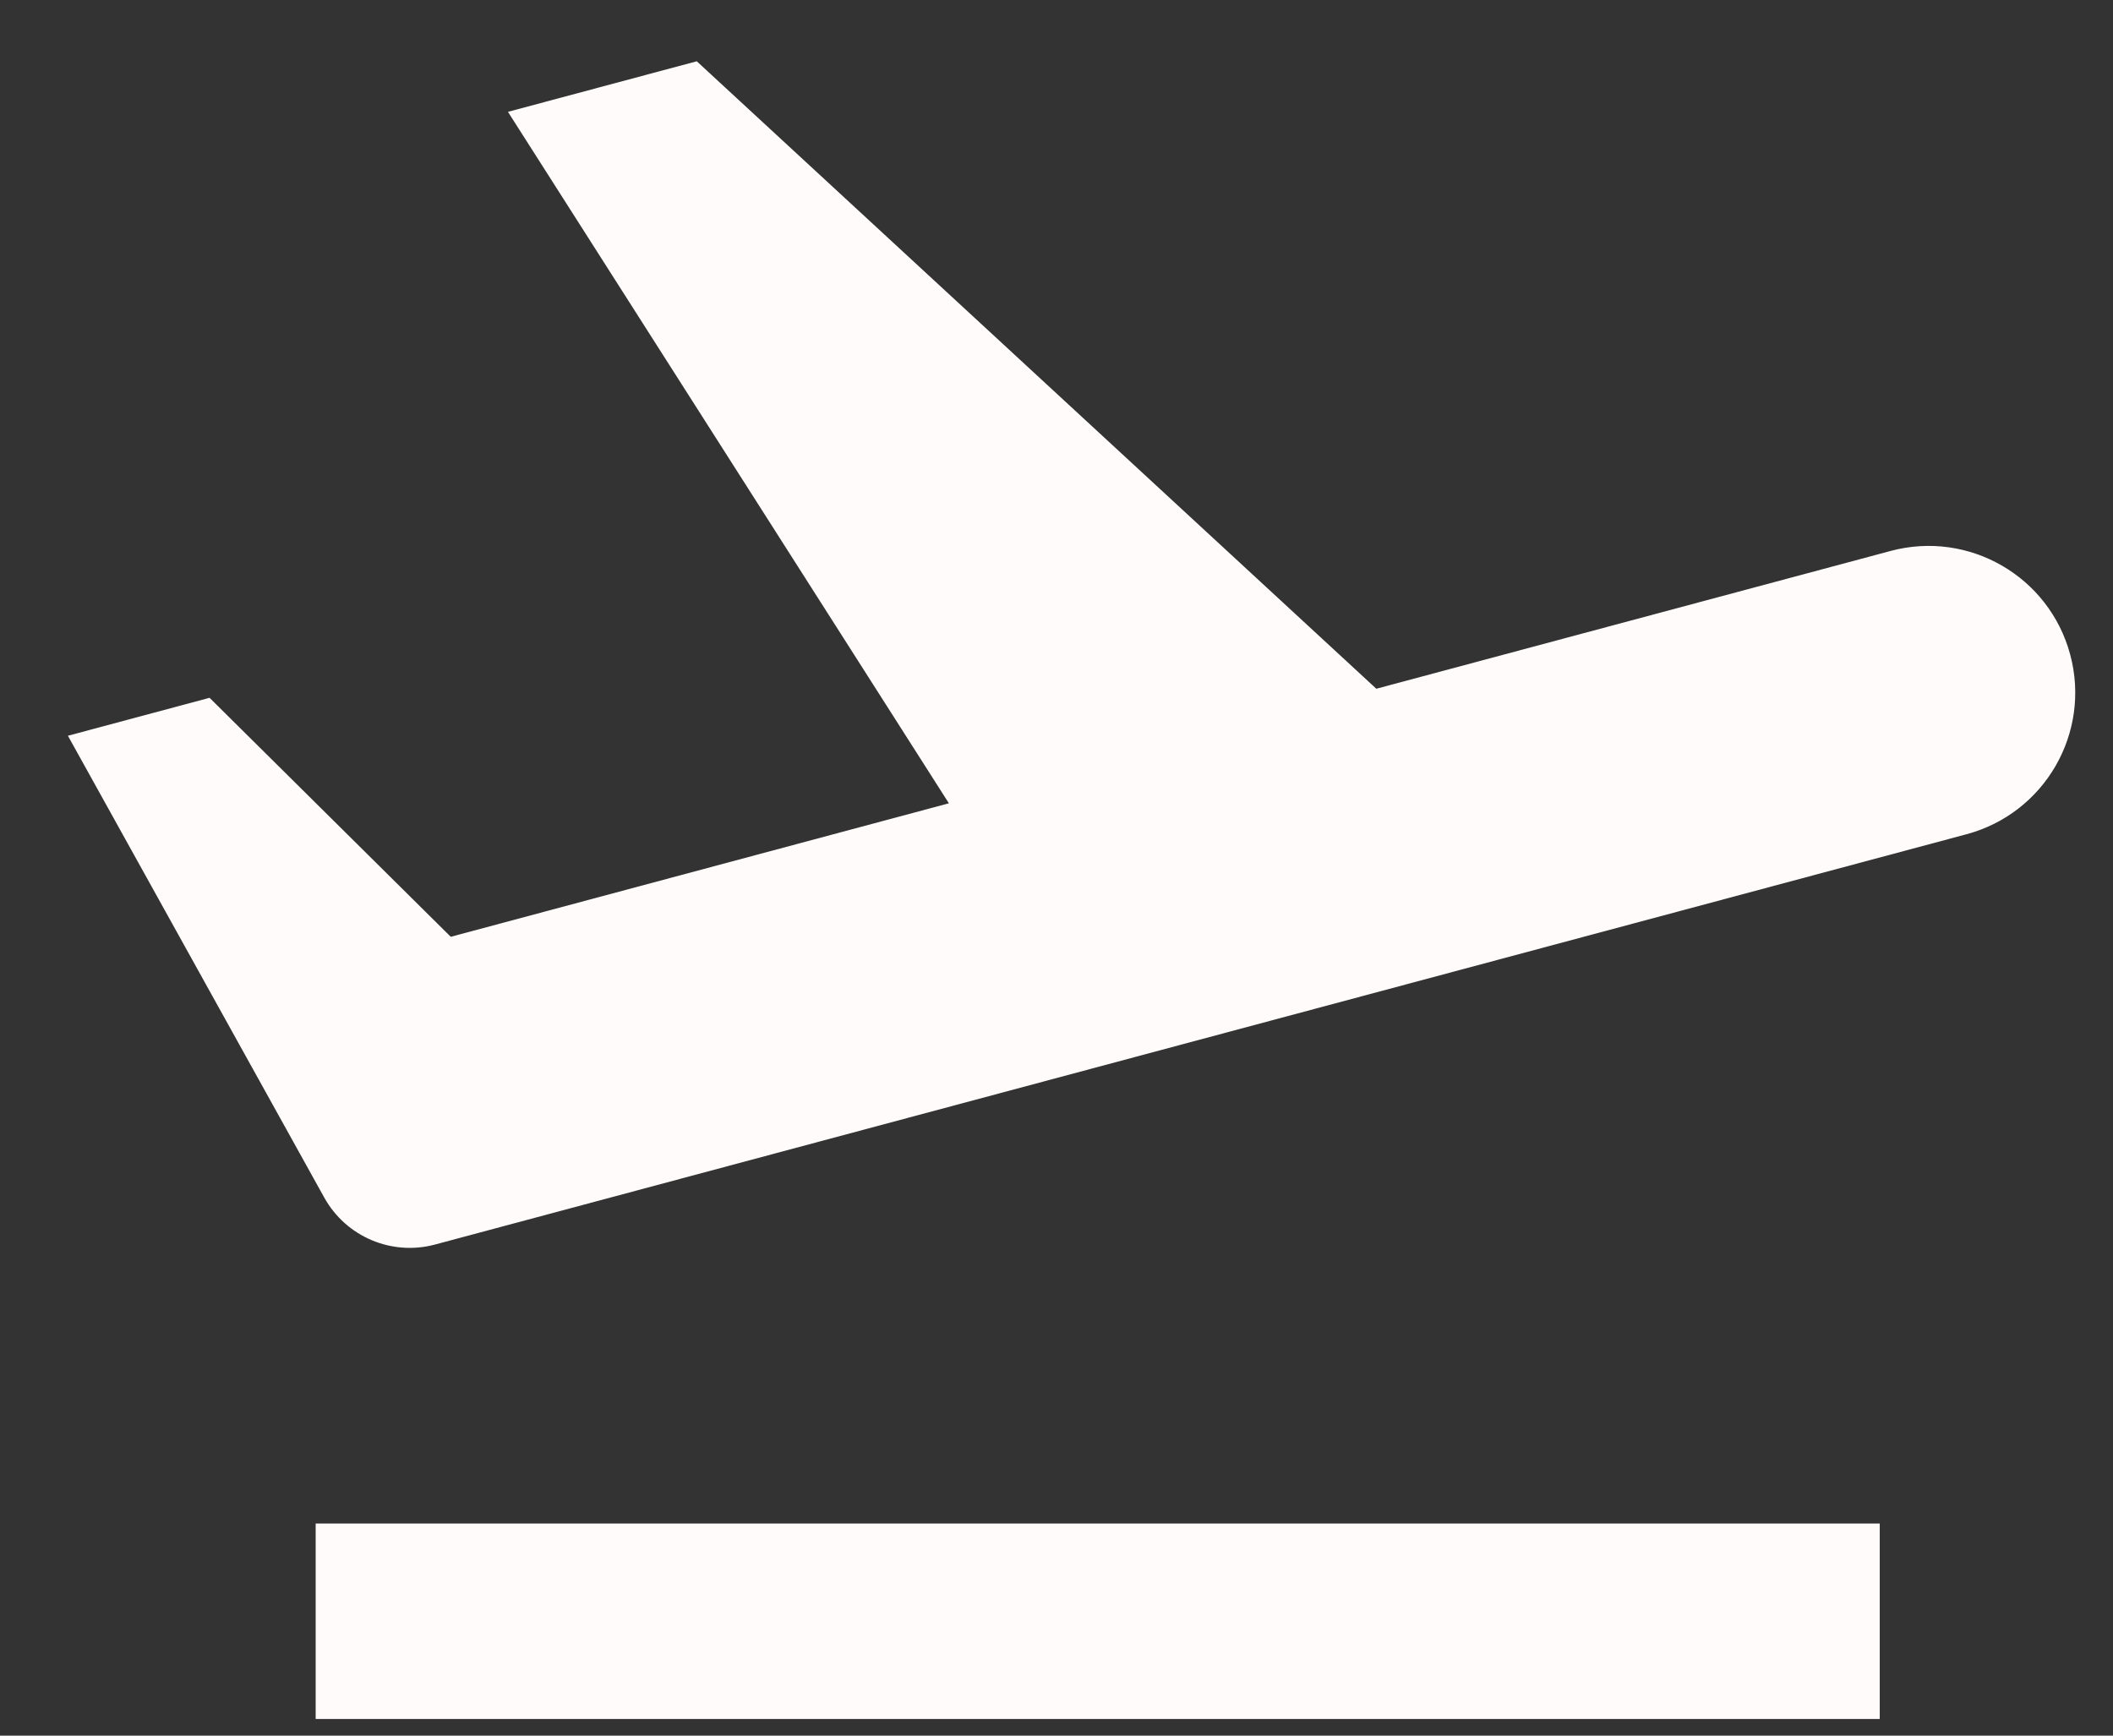 <svg xmlns="http://www.w3.org/2000/svg" fill="none" viewBox="0 0 28 23" height="23" width="28">
<rect x="0" y="0" width="28" height="23" fill="#333333" stroke="none"/>
<path fill="#FFFBFA" d="M27.433 8.675C27.711 9.712 27.096 10.777 26.059 11.055L5.765 16.492C5.191 16.646 4.586 16.39 4.297 15.87L0.9 9.75L2.777 9.247L5.973 12.414L12.574 10.645L6.731 1.482L9.233 0.812L18.238 9.127L25.053 7.301C26.09 7.023 27.155 7.638 27.433 8.675ZM4.183 20.189H24.909V22.779H4.183V20.189Z"></path>
</svg>
